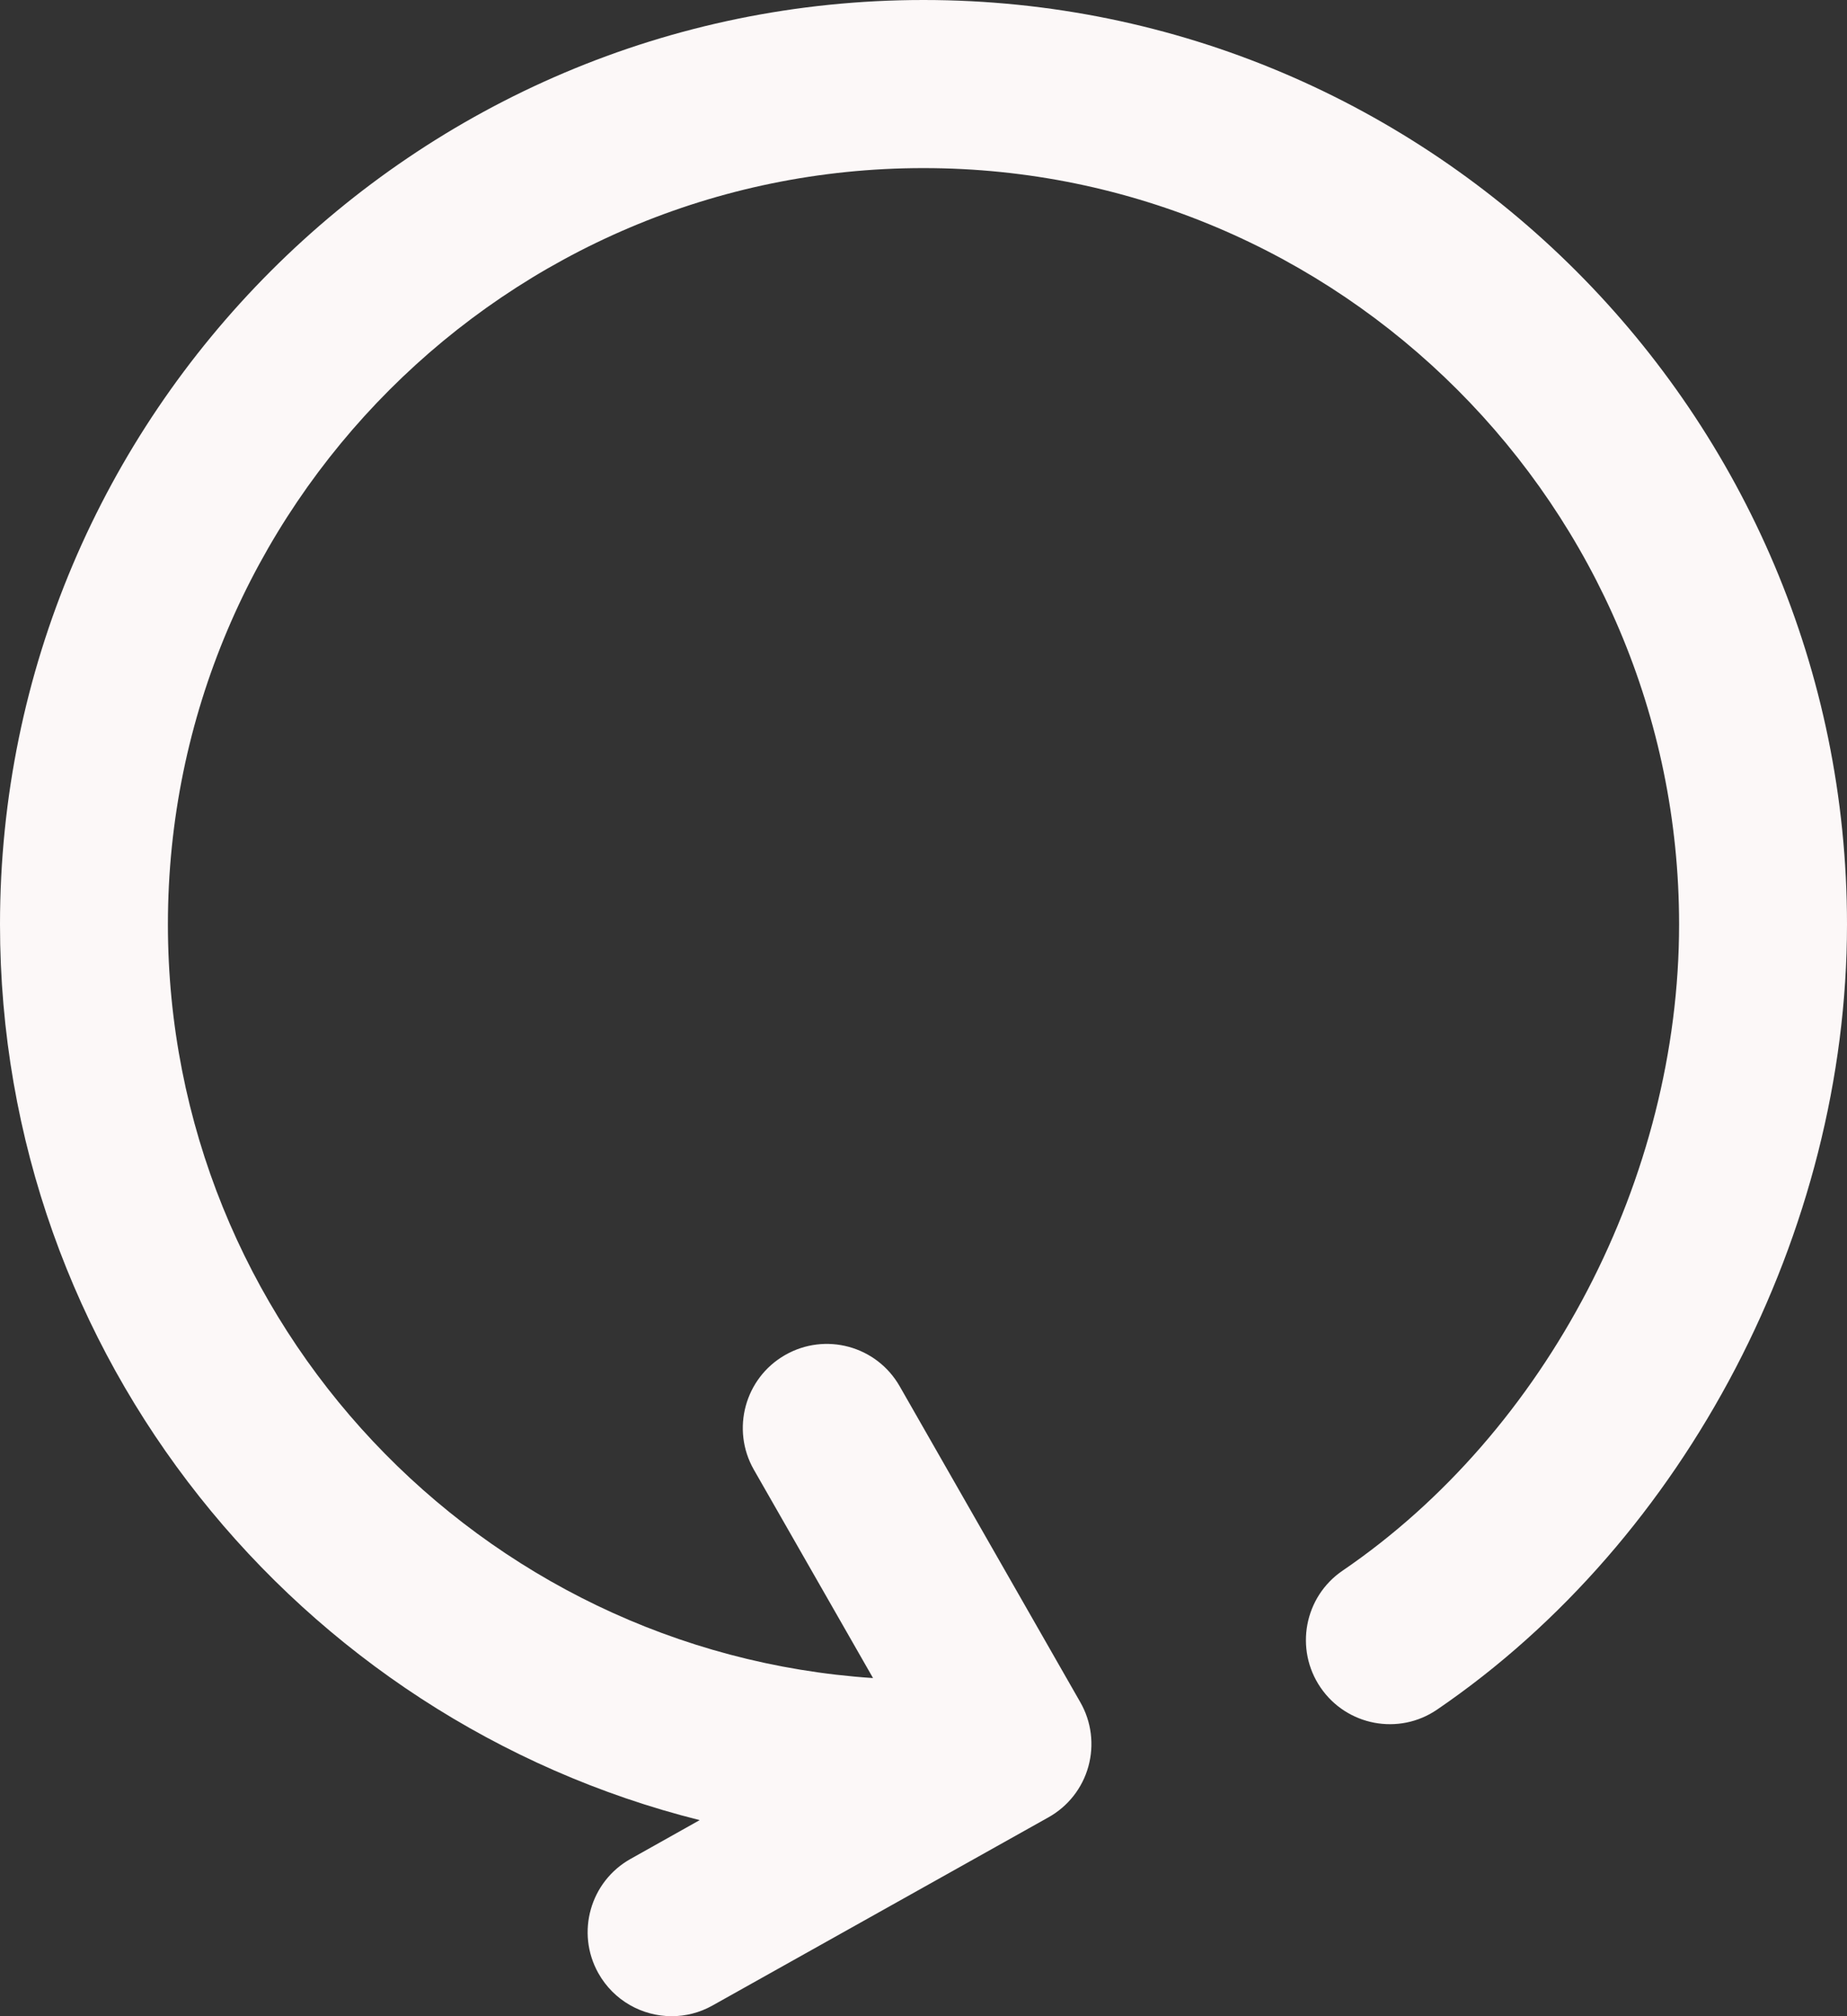 <svg width="22" height="24" viewBox="0 0 22 24" fill="none" xmlns="http://www.w3.org/2000/svg">
<rect x="0" y="0" width="22" height="24" fill="#333333" stroke="none"/>
<path fill-rule="evenodd" clip-rule="evenodd" d="M17.118 20.35C16.662 20.662 16.04 20.543 15.729 20.087C15.418 19.631 15.535 19.008 15.991 18.697C18.427 17.037 20 14.017 20 11.003C20 6.039 15.962 2.001 11 2.001C6.038 2.001 2 6.039 2 11.003C2 15.764 5.717 19.664 10.399 19.975L8.979 17.494C8.706 17.015 8.872 16.404 9.351 16.13C9.831 15.855 10.441 16.021 10.716 16.501L12.868 20.263C13.001 20.495 13.035 20.77 12.964 21.027C12.893 21.285 12.721 21.503 12.488 21.633L8.488 23.872C8.334 23.959 8.166 24 8.001 24C7.65 24 7.311 23.815 7.127 23.488C6.857 23.006 7.03 22.396 7.512 22.127L8.334 21.666C3.555 20.469 0 16.149 0 11.003C0 4.936 4.935 0 11 0C17.065 0 22 4.936 22 11.003C22 14.659 20.084 18.328 17.118 20.35Z" fill="#FCF8F8"/>
</svg>
